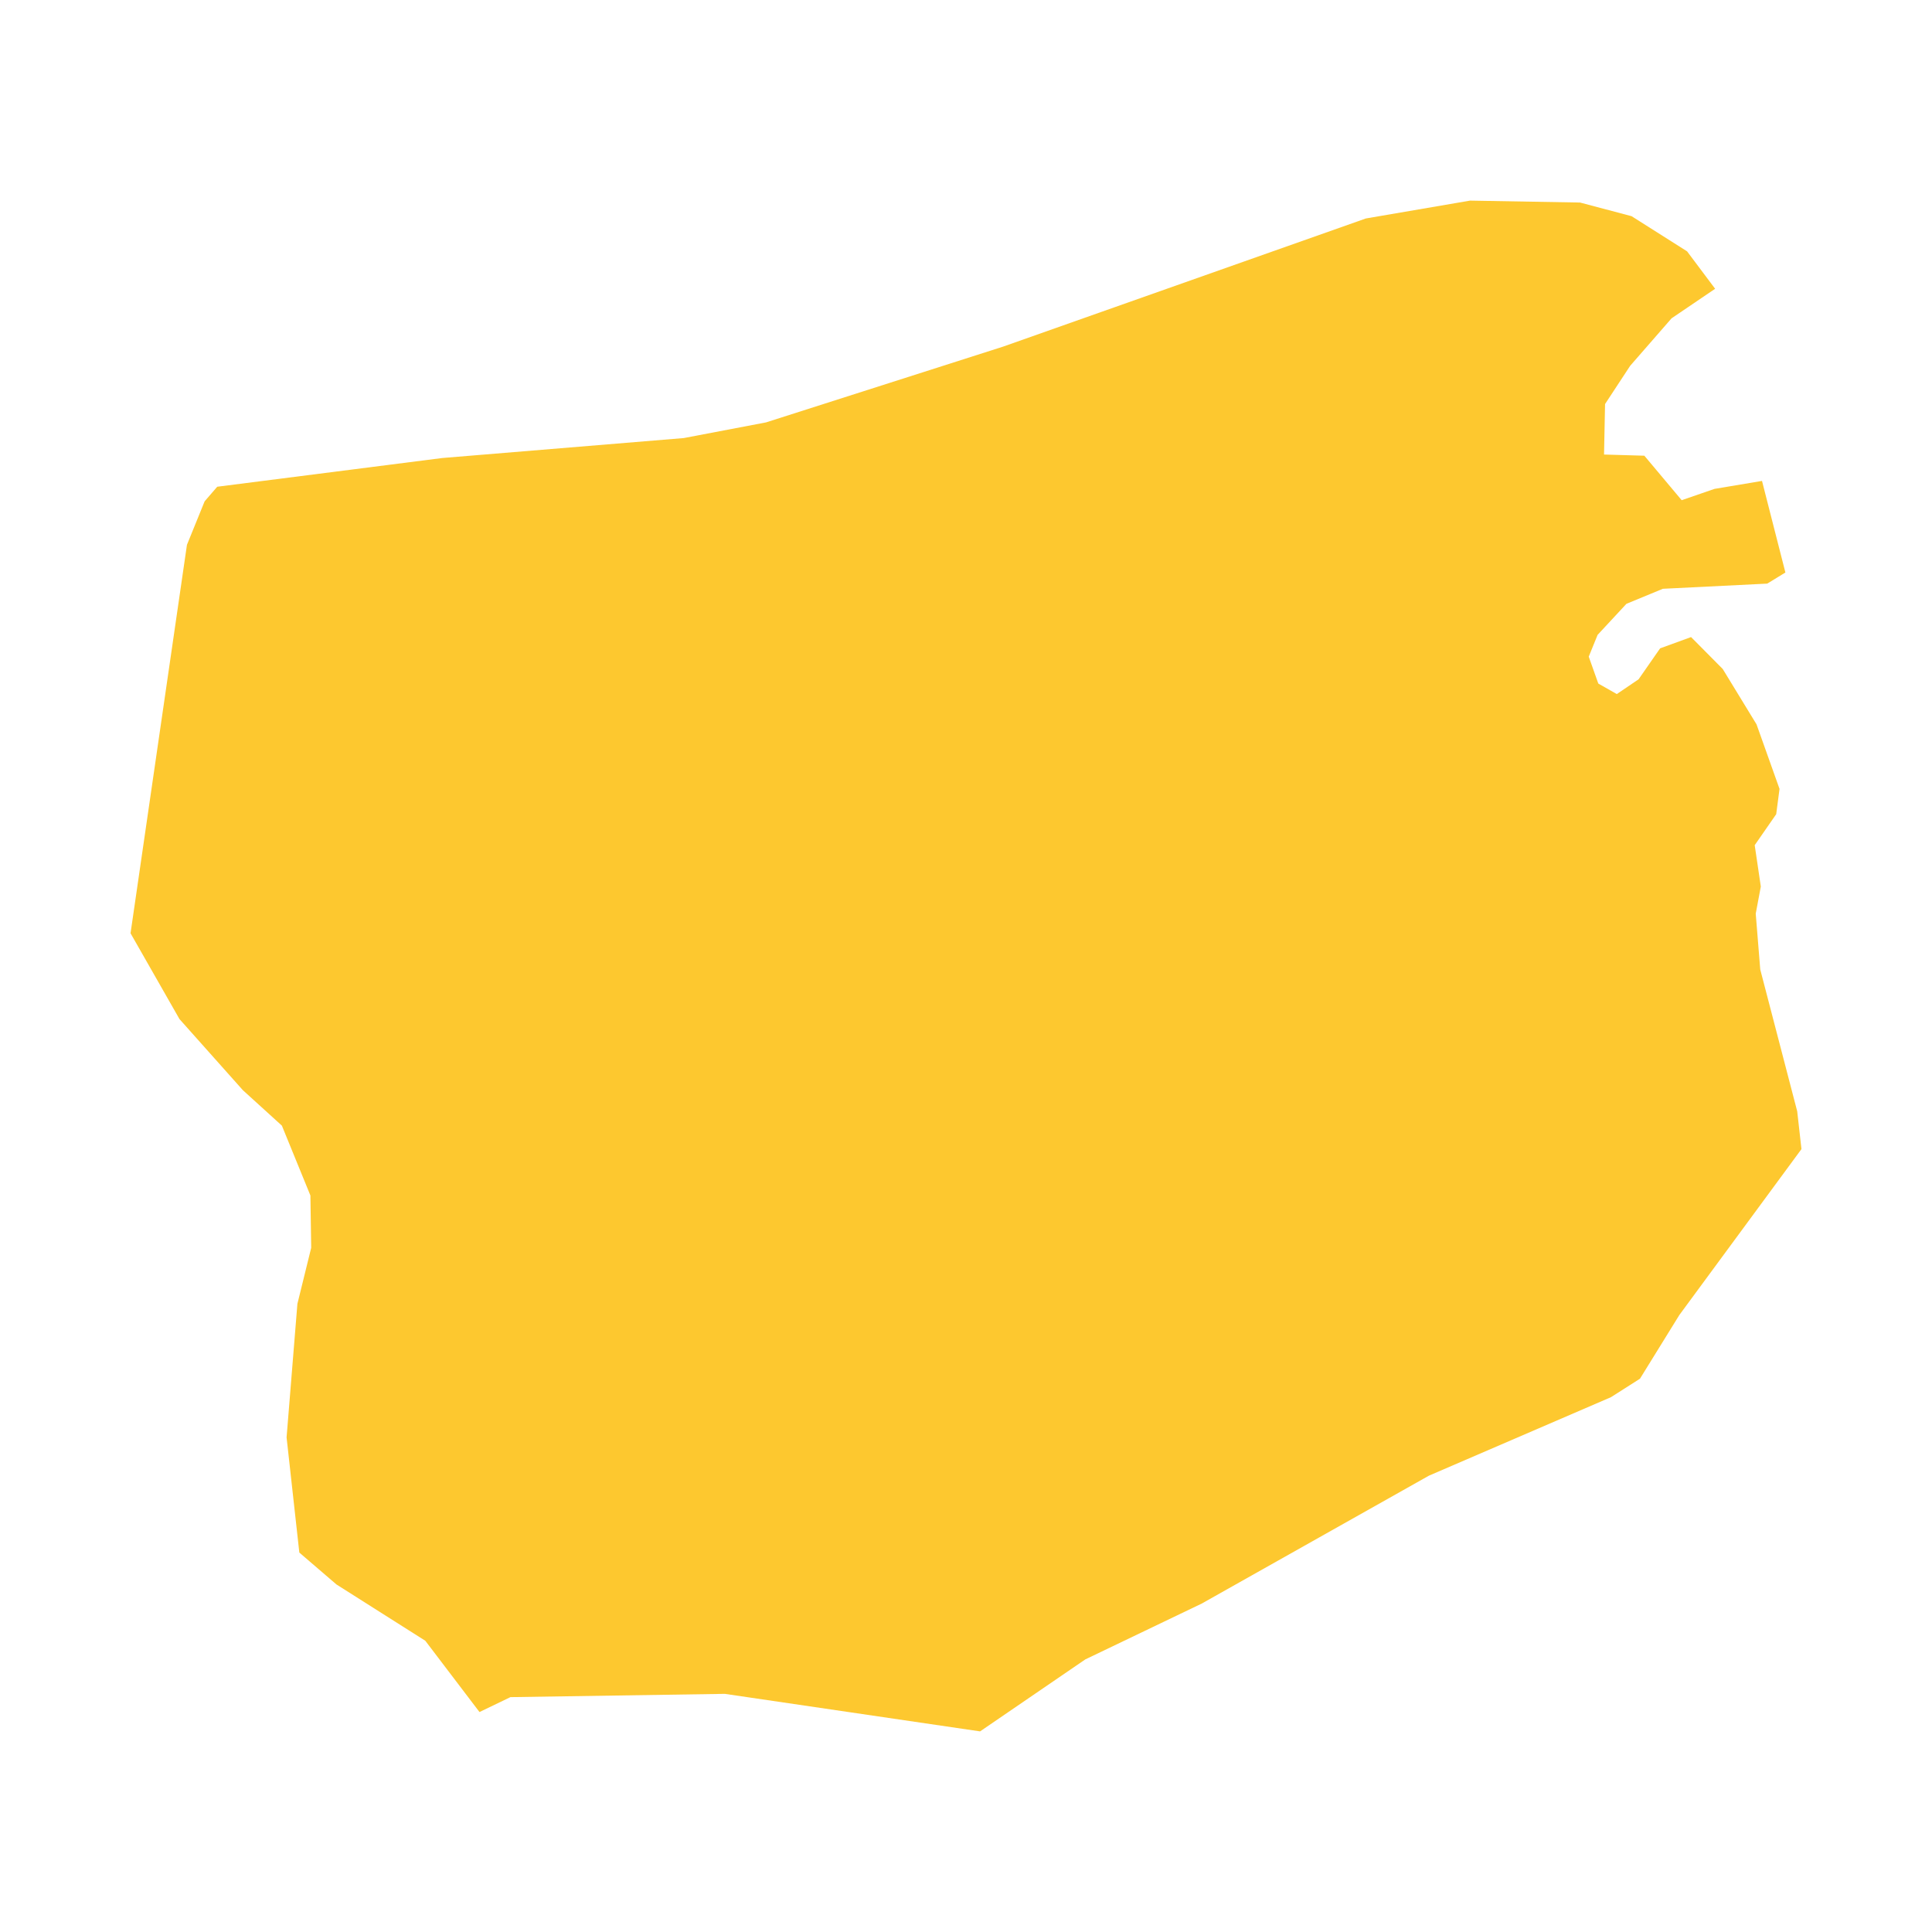 <svg xmlns="http://www.w3.org/2000/svg" fill="#fdc82f80" width="256" height="256" viewBox="-20 -20 296 274.528"><path d="M256,145.317 237.293,170.734 231.258,180.495 226.811,183.327 198.917,195.354 164.116,214.946 146.277,223.501 130.157,234.528 91.045,228.778 58.2,229.281 53.463,231.564 45.161,220.645 31.548,212.018 25.86,207.132 23.907,189.488 25.565,169.022 27.679,160.436 27.557,152.424 23.186,141.723 17.207,136.289 7.498,125.395 0,112.249 8.642,52.736 11.351,46.072 13.283,43.836 47.744,39.438 84.767,36.378 97.364,33.979 133.69,22.368 189.263,2.735 205.225,0 222.077,0.295 229.972,2.385 238.477,7.773 242.773,13.507 236.103,18.031 229.759,25.306 225.91,31.167 225.753,38.904 231.929,39.082 237.649,45.899 242.676,44.166 249.956,42.946 253.539,56.976 250.758,58.679 234.766,59.472 229.184,61.775 224.767,66.533 223.41,69.868 224.874,73.99 227.71,75.602 231.045,73.34 234.344,68.597 239.087,66.869 243.937,71.759 249.117,80.243 252.639,90.13 252.131,94.005 248.837,98.752 249.773,105.091 248.994,109.244 249.686,117.795 255.349,139.527 256,145.317Z"/></svg>